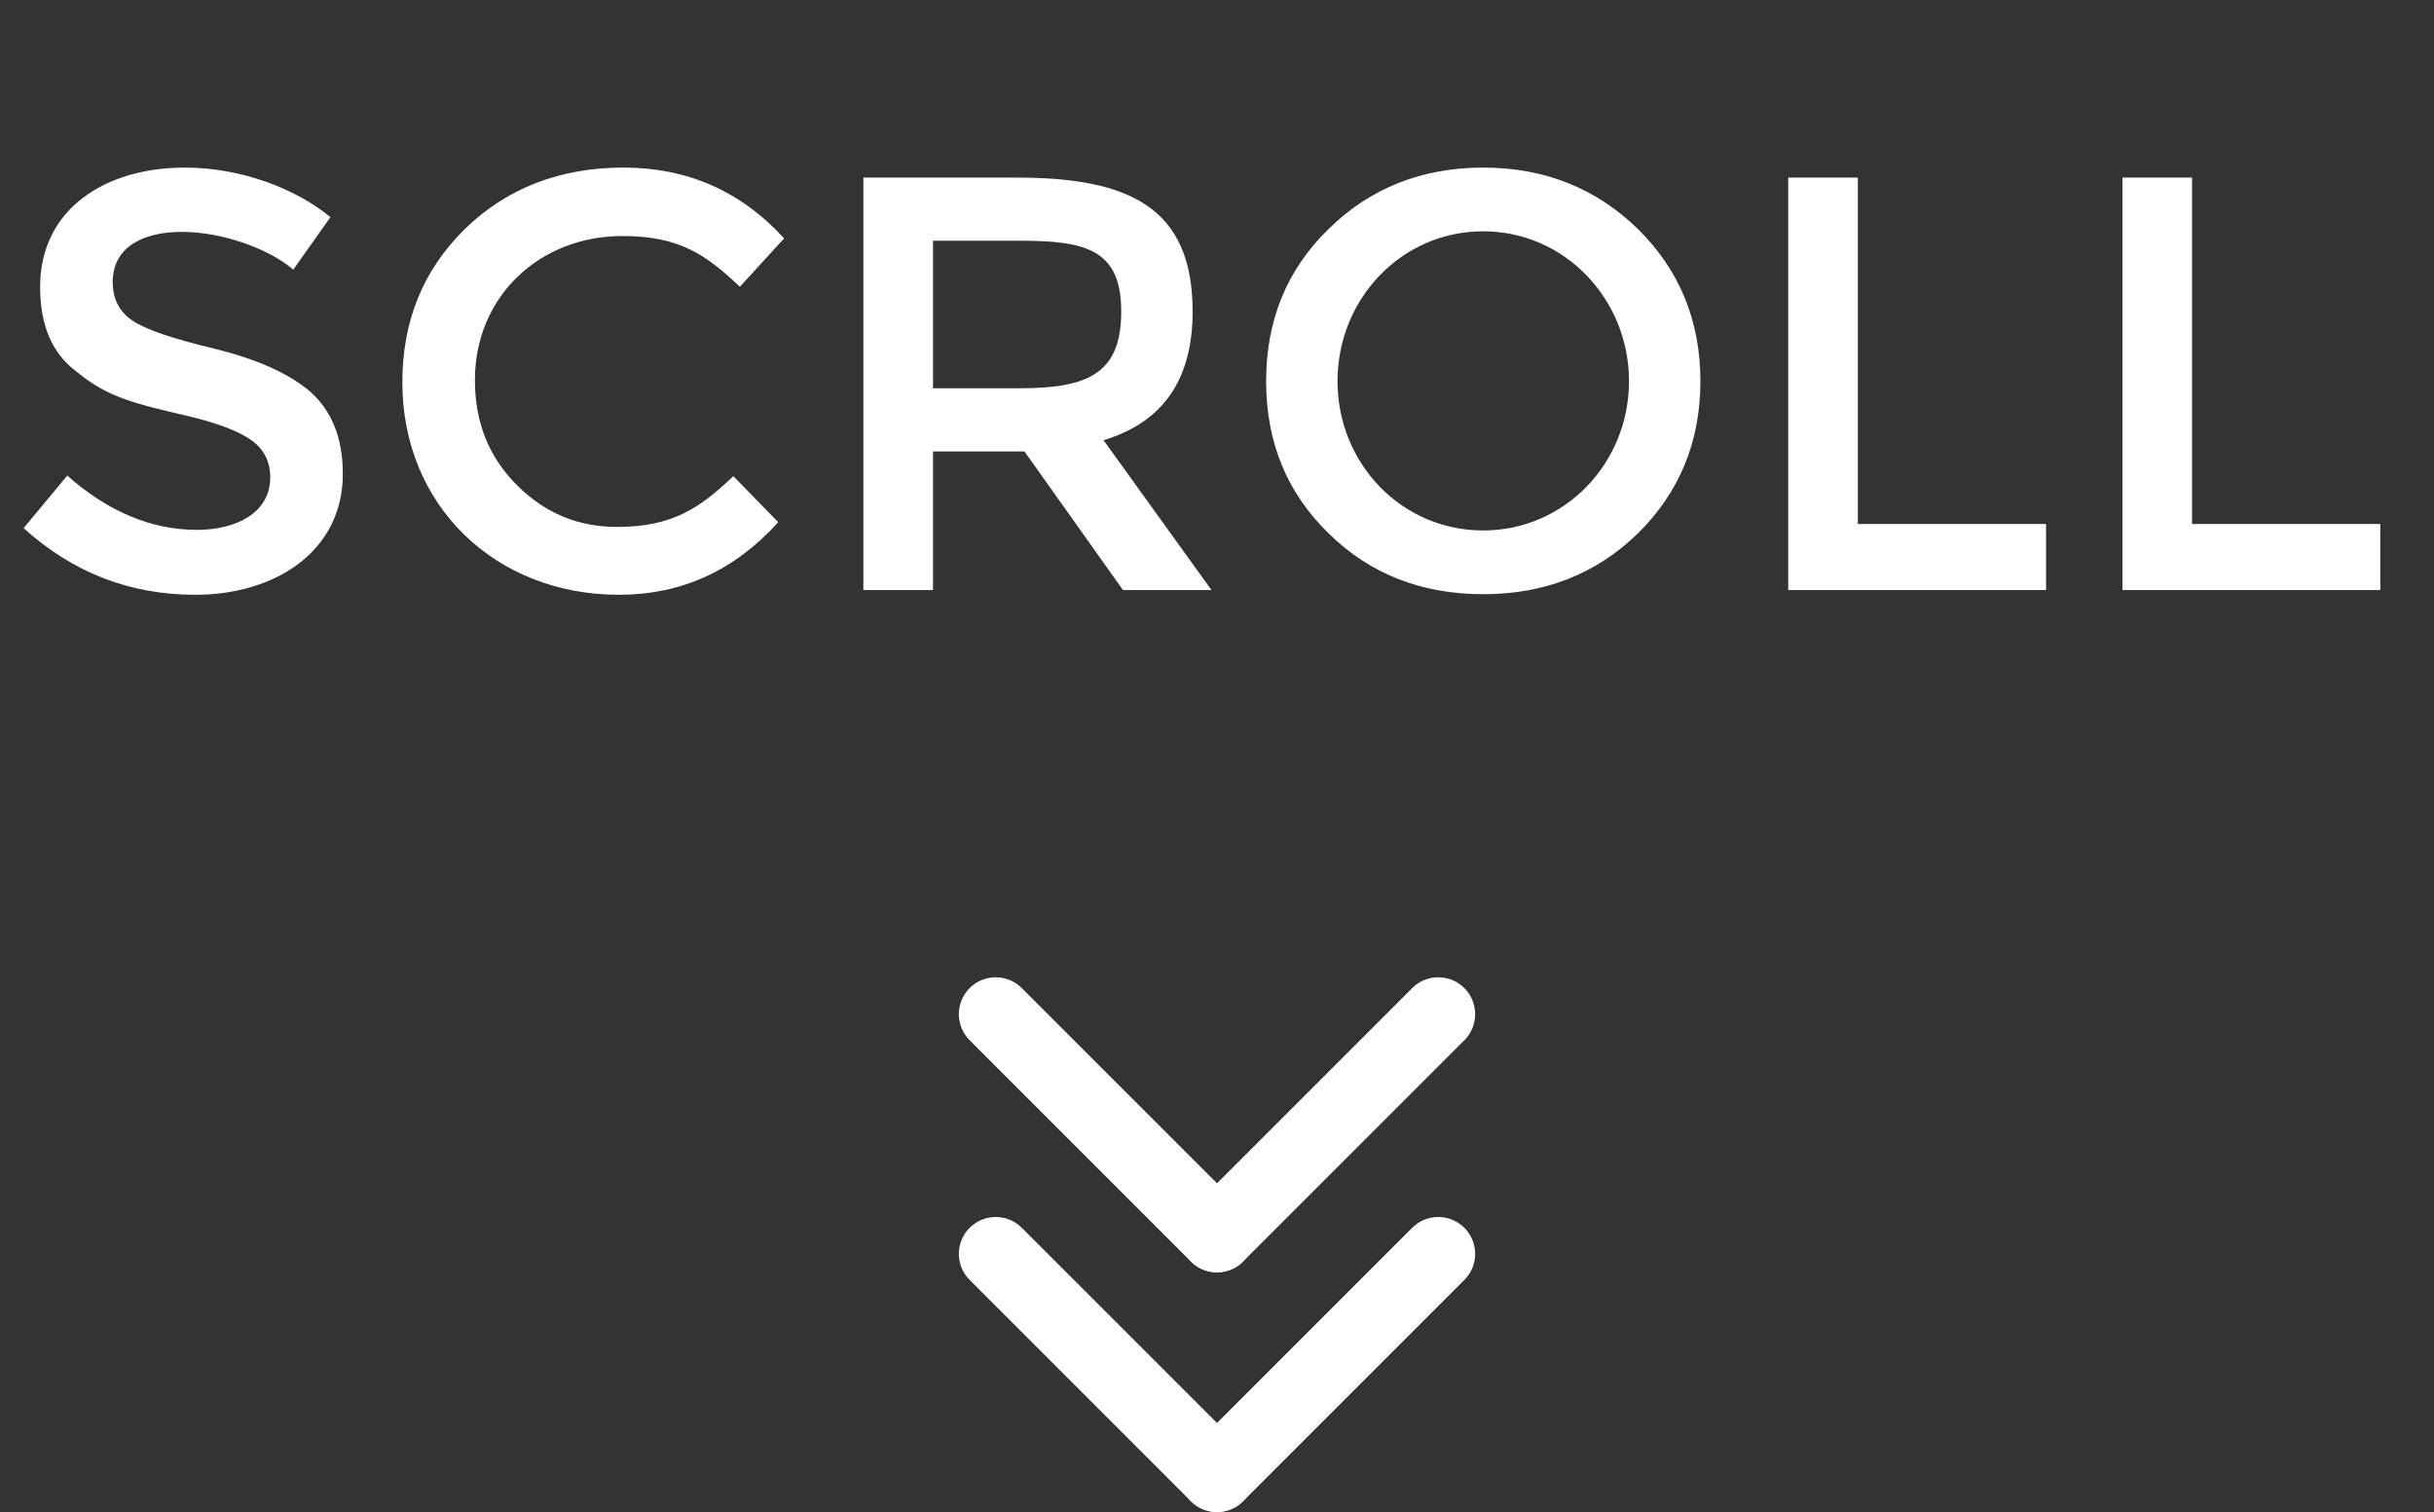 <svg width="66" height="41" viewBox="0 0 66 41" fill="none" xmlns="http://www.w3.org/2000/svg">
<rect x="0" y="0" width="66" height="41" fill="#333333" stroke="none"/>
<path d="M33 33.5L39 27.5" stroke="white" stroke-width="2" stroke-miterlimit="10" stroke-linecap="round"/>
<path d="M33 40L39 34" stroke="white" stroke-width="2" stroke-miterlimit="10" stroke-linecap="round"/>
<path d="M33 33.5L27 27.5" stroke="white" stroke-width="2" stroke-miterlimit="10" stroke-linecap="round"/>
<path d="M33 40L27 34" stroke="white" stroke-width="2" stroke-miterlimit="10" stroke-linecap="round"/>
<path d="M4.928 6.288C6.064 6.288 7.328 6.768 7.952 7.312L8.96 5.888C8.048 5.136 6.576 4.544 5.008 4.544C2.864 4.544 1.088 5.664 1.088 7.776C1.088 8.816 1.408 9.584 2.08 10.08C2.928 10.784 3.664 10.944 5.088 11.28C5.904 11.472 6.48 11.696 6.816 11.936C7.152 12.176 7.328 12.512 7.328 12.944C7.328 13.92 6.384 14.368 5.344 14.368C4.128 14.368 2.944 13.888 1.824 12.896L0.64 14.32C1.984 15.536 3.536 16.128 5.296 16.128C7.472 16.128 9.296 14.944 9.296 12.848C9.296 11.872 8.992 11.136 8.416 10.624C7.84 10.128 6.976 9.744 5.824 9.456C4.672 9.184 3.936 8.928 3.584 8.688C3.232 8.448 3.056 8.096 3.056 7.648C3.056 6.672 3.92 6.288 4.928 6.288ZM16.878 6.4C18.43 6.4 19.15 6.912 20.062 7.776L21.262 6.464C20.094 5.184 18.638 4.544 16.91 4.544C15.182 4.544 13.742 5.104 12.606 6.208C11.47 7.328 10.91 8.704 10.91 10.368C10.91 13.712 13.438 16.128 16.782 16.128C18.478 16.128 19.918 15.472 21.102 14.16L19.886 12.912C18.99 13.76 18.254 14.288 16.734 14.288C15.678 14.288 14.782 13.92 14.014 13.152C13.246 12.384 12.878 11.44 12.878 10.304C12.878 8.048 14.622 6.4 16.878 6.4ZM27.571 4.816H23.411V16H25.299V12.24H27.779L30.451 16H32.851L29.923 11.936C31.523 11.456 32.339 10.304 32.339 8.448C32.339 5.616 30.611 4.816 27.571 4.816ZM27.651 10.528H25.299V6.528H27.699C29.491 6.528 30.403 6.8 30.403 8.448C30.403 10.128 29.507 10.528 27.651 10.528ZM44.172 10.336C44.172 12.56 42.428 14.384 40.22 14.384C37.996 14.384 36.268 12.56 36.268 10.336C36.268 8.112 37.996 6.272 40.22 6.272C42.428 6.272 44.172 8.112 44.172 10.336ZM40.22 16.112C41.884 16.112 43.276 15.568 44.412 14.464C45.532 13.36 46.108 11.984 46.108 10.336C46.108 8.688 45.532 7.312 44.412 6.208C43.276 5.104 41.884 4.544 40.22 4.544C38.556 4.544 37.148 5.104 36.028 6.208C34.892 7.312 34.332 8.688 34.332 10.336C34.332 11.984 34.892 13.36 36.028 14.464C37.148 15.568 38.556 16.112 40.22 16.112ZM48.489 16H55.481V14.208H50.377V4.816H48.489V16ZM57.552 16H64.544V14.208H59.44V4.816H57.552V16Z" fill="white"/>
</svg>

